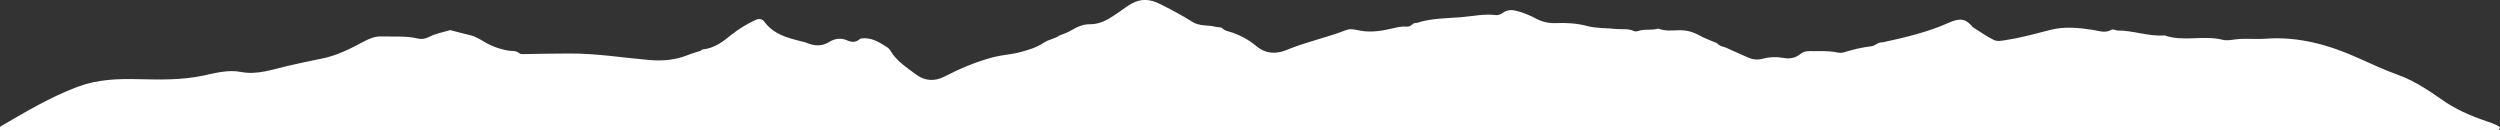 <?xml version="1.0" encoding="UTF-8"?> <!-- Generator: Adobe Illustrator 19.2.1, SVG Export Plug-In . SVG Version: 6.00 Build 0) --> <svg xmlns="http://www.w3.org/2000/svg" xmlns:xlink="http://www.w3.org/1999/xlink" id="Layer_1" x="0px" y="0px" viewBox="0 0 2065 107.6" style="enable-background:new 0 0 2065 107.6;" xml:space="preserve"><rect x="0" y="0" width="2065" height="107.6" fill="#333333" stroke="none"/> <style type="text/css"> .st0{fill:#FFFFFF;} </style> <path class="st0" d="M2065,106c0-0.8-0.5-1.3-1.1-1.7c-0.4-0.3-0.9-0.5-1.4-0.8c-2.7-1.3-5.5-2.3-8.4-3.3 c-13.5-4.5-26.3-10.1-38-18.5c-4.7-3.3-9.5-6.6-14.5-9.6c-6.6-4-13.4-7.6-20.7-10.2c-11.2-4-21.8-9-32.6-13.8 c-24.6-11.1-50-18.2-77.3-16.1c-7,0.5-14-0.2-21,0.2c-4.8,0.2-9.7,1.8-14.4,0.6c-15.7-3.9-32,1.9-47.5-3.5c-0.3-0.1-0.7-0.1-1,0 c-13.1,0.8-25.5-4.3-38.5-4.1c-1.6-0.5-3.4-1.3-4.8-0.5c-5,2.9-10.1,0.8-15,0c-11.8-1.8-23.6-3-35.2,0c-0.3,0.1-0.5,0.1-0.8,0.2 c-6.3,1.6-12.6,3.3-18.9,4.8c-5.8,1.4-11.7,2.6-17.7,3.5c-3.2,0.5-6.3,1.2-9.3-0.2c-6.1-2.9-11.5-7-17.2-10.4 c-5.7-7-10.4-8.1-19.8-3.9c-17.6,7.9-36.2,12.2-54.9,16.3c-3.6-0.4-6.2,2.9-9.2,3.2c-7.8,0.9-15.2,2.7-22.6,5 c-1.9,0.6-4,0.5-5.9,0.1c-7.4-1.6-14.9-0.9-22.4-1.1c-1.8,0-3.5,0.2-5.1,0.8c-1,0.4-1.9,0.9-2.8,1.7c-4.2,3.4-9.1,4.1-14.2,3.1 c-5.7-1-11.3-0.8-16.8,0.7c-4,1.1-7.9,0.8-11.7-0.8c-6.2-2.6-12.1-5.5-18.3-8.2c-2.6-1.1-5.8-1.3-7.7-3.9c-2.8-1.1-5.7-2.2-8.4-3.4 c-2.4-1-4.8-2.1-7.1-3.4c-5.1-2.8-10.5-4-16.3-3.8c-5.6,0.2-11.3,0.8-16.7-1.4c-4.7,1.5-9.6,0.5-14.4,1.4c-1.9,0.4-4.1,1.5-5.9,0.6 c-4.6-2.1-9.4-1.3-14.1-1.6c-8.1-1-16.4-0.4-24.3-2.5c-8.7-2.3-17.4-2.8-26.2-2.4c-5.6,0.2-10.9-1-15.9-3.6 c-5.3-2.8-10.8-5.2-16.7-6.6c-3.8-0.9-7.2-0.8-10.5,1.4c-1.8,1.2-3.8,2.4-6,2.2c-9.7-1.3-19.2,0.9-28.8,1.7c-12.4,1-25,0.8-37,4.8 c-1.4-0.3-2.5,0.4-3.5,1.2c-1.2,0.9-2.4,2-4.3,1.8c-4-0.4-8.1,0.5-12.1,1.5c-8.6,2-17.2,3.4-26.2,1.9c-3.8-0.7-8-2.1-11.9-0.6 c-16,6.3-32.9,9.7-48.8,16.3c-8.7,3.7-17.5,3.6-25.4-3c-1.8-1.5-3.7-2.9-5.6-4.2c-5.7-3.7-11.9-6.5-18.6-8.3 c-1.8-0.5-3.2-1.3-4.3-2.6c-1.7-0.7-3.6-0.4-5.4-0.9c-6.2-1.6-13-0.3-18.9-4c-8.9-5.6-18.1-10.5-27.5-15.1 c-7.5-3.7-14.9-4.3-22.4-0.2c-3.7,2-7,4.5-10.4,6.9c-7.3,5-14.6,10.3-23.9,10.3c-0.9,0-1.8,0.1-2.7,0.1c-4.1,0.4-7.9,1.9-11.5,4 c-3.6,2.2-7.4,3.8-11.3,5.1c-3.9,2.9-9,3.3-13,6c-5.9,4-12.6,6-19.3,7.8c-7.3,2-14.8,2.3-22,4.1c-14.4,3.7-28,9.5-41.2,16.3 c-7.7,3.9-15.9,3.5-22.6-1.5c-7.9-5.9-16.5-11.2-21.7-20c-0.7-1.3-1.9-2.4-3.2-3.2c-6.6-4.2-13.2-8.3-21.6-6.8 c-3.2,2.9-6.6,3.4-10.6,1.6c-4.9-2.3-10.3-1.8-14.5,0.8c-6.7,4.3-13,3.8-19.8,0.9c-0.9-0.4-1.9-0.5-2.9-0.8c-2.7-0.7-5.4-1.3-8-2.1 c-9-2.5-17.5-6.1-23.5-14.3c-2.1-2.9-4.9-2.7-8-1.2c-6.8,3.2-13.2,7.1-19.1,11.8c-7,5.7-14.1,11.2-23.6,12.2 c-0.9,0.1-1.5,0.7-2.1,1.2c-1.2,0.4-2.4,0.7-3.6,1.1c-2.5,0.8-5,1.6-7.5,2.6c-9.9,3.9-20.3,4.8-30.8,3.9c-22.3-1.9-44.5-5.6-67-5.4 c-12.4,0.1-24.9,0.2-37.3,0.5c-1.2,0-2.6,0.1-3.6-0.8c-2.2-2-4.9-1.7-7.5-1.9c-7.9-1.1-15.2-3.7-22-7.9c-2.7-1.7-5.6-3.1-8.5-4.4 c-6.3-1.5-12.6-3.2-18.9-4.8c-5.9,1.7-12.1,2.8-17.7,5.7c-2.9,1.5-6.1,2-9.3,1.2c-9.7-2.3-19.6-1.4-29.4-1.7 c-5.2-0.2-9.6,1.4-14.2,3.8c-11.6,6.2-23.3,12.3-36.5,14.7c-9,1.7-17.9,3.8-26.9,5.8c-12.9,2.9-25.3,7.7-39.1,5 c-10.3-2-20.9,0.9-31.2,3.1c-17.6,3.7-35.5,3.3-53.2,2.9c-17-0.4-33.5,0.1-49.7,6.1c-0.6,0.2-1.2,0.5-1.9,0.7 C41.4,80.4,21.8,92,2,103.5c-0.5,0.3-1,0.6-1.4,0.9c-0.6,0.5-1.1,1-1.1,1.7l0,0v0.1c0,0.4,0.2,0.9,0.5,1.5c688,0,1376,0,2064,0 c0.3-0.6,0.5-1,0.5-1.5C2065,106.1,2065,106.1,2065,106C2065,106.1,2065,106,2065,106z"></path> </svg> 
